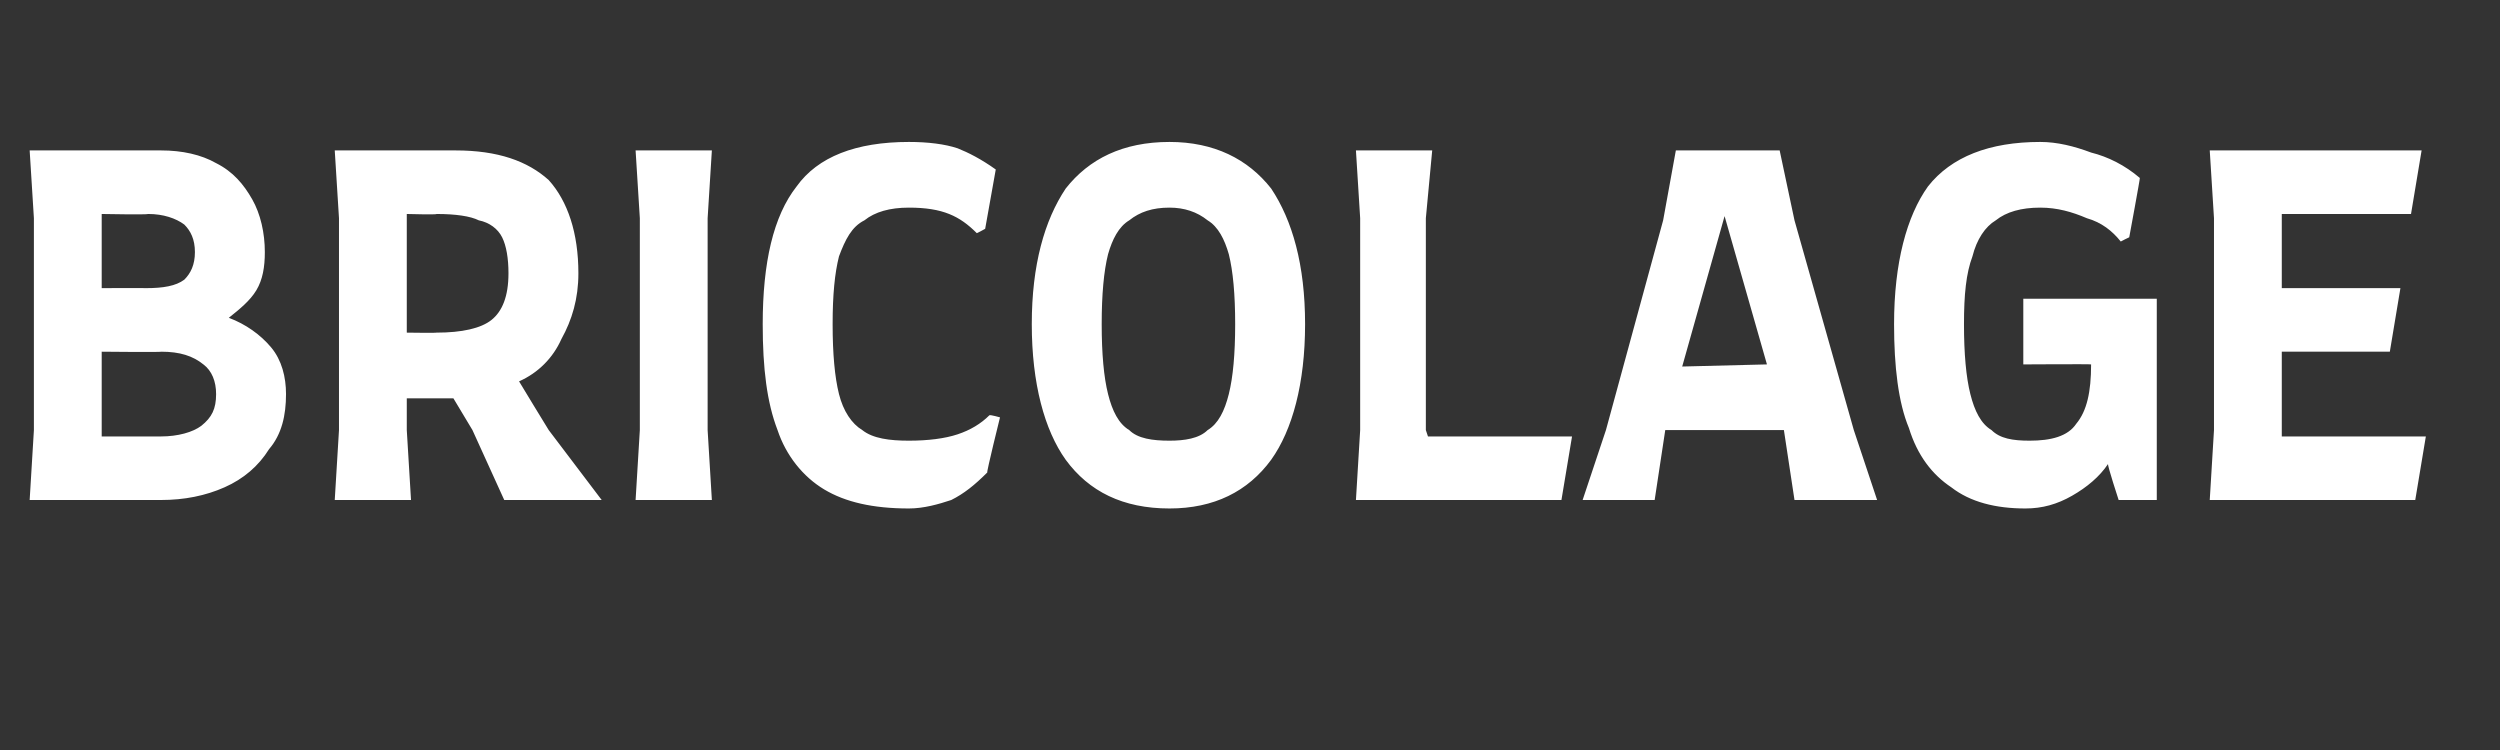 <?xml version="1.0" standalone="no"?><!DOCTYPE svg PUBLIC "-//W3C//DTD SVG 1.1//EN" "http://www.w3.org/Graphics/SVG/1.1/DTD/svg11.dtd"><svg xmlns="http://www.w3.org/2000/svg" version="1.1" width="118px" height="35.4px" viewBox="0 -6 118 35.4" style="top:-6px"><rect x="0" y="-6" width="118" height="35.4" fill="#333333" stroke="none"/>  <desc>Bricolage</desc>  <defs/>  <g id="Polygon7858">    <path d="M 10.8 9 C 11.6 9.3 12.3 9.8 12.8 10.4 C 13.3 11 13.5 11.8 13.5 12.6 C 13.5 13.6 13.3 14.5 12.7 15.2 C 12.2 16 11.5 16.6 10.6 17 C 9.7 17.4 8.7 17.6 7.6 17.6 C 7.59 17.6 1.4 17.6 1.4 17.6 L 1.6 14.3 L 1.6 4.3 L 1.4 1.1 C 1.4 1.1 7.61 1.1 7.6 1.1 C 8.6 1.1 9.5 1.3 10.2 1.7 C 11 2.1 11.5 2.7 11.9 3.4 C 12.3 4.1 12.5 5 12.5 5.9 C 12.5 6.6 12.4 7.2 12.1 7.7 C 11.8 8.2 11.3 8.6 10.8 9 C 10.8 9 10.8 9 10.8 9 Z M 4.8 4.1 L 4.8 7.6 C 4.8 7.6 6.91 7.59 6.9 7.6 C 7.7 7.6 8.3 7.5 8.7 7.2 C 9 6.9 9.2 6.5 9.2 5.9 C 9.2 5.3 9 4.9 8.7 4.6 C 8.3 4.3 7.7 4.1 7 4.1 C 6.95 4.14 4.8 4.1 4.8 4.1 Z M 7.6 14.6 C 8.4 14.6 9.1 14.4 9.5 14.1 C 10 13.7 10.2 13.3 10.2 12.6 C 10.2 12 10 11.5 9.6 11.2 C 9.1 10.8 8.5 10.6 7.6 10.6 C 7.63 10.63 4.8 10.6 4.8 10.6 L 4.8 14.6 L 7.6 14.6 C 7.6 14.6 7.59 14.56 7.6 14.6 Z M 28.4 17.6 L 23.8 17.6 L 22.3 14.3 L 21.4 12.8 L 19.2 12.8 L 19.2 14.3 L 19.4 17.6 L 15.8 17.6 L 16 14.3 L 16 4.3 L 15.8 1.1 C 15.8 1.1 21.52 1.1 21.5 1.1 C 23.5 1.1 24.9 1.6 25.9 2.5 C 26.8 3.5 27.3 5 27.3 6.9 C 27.3 8.1 27 9.1 26.5 10 C 26.1 10.9 25.4 11.6 24.5 12 C 24.51 12.03 25.9 14.3 25.9 14.3 L 28.4 17.6 Z M 19.2 9.7 C 19.2 9.7 20.59 9.72 20.6 9.7 C 21.8 9.7 22.7 9.5 23.2 9.1 C 23.7 8.7 24 8 24 6.9 C 24 6.2 23.9 5.6 23.7 5.2 C 23.5 4.8 23.1 4.5 22.6 4.4 C 22.2 4.2 21.5 4.1 20.6 4.1 C 20.64 4.14 19.2 4.1 19.2 4.1 L 19.2 9.7 Z M 30.2 14.3 L 30.2 4.3 L 30 1.1 L 33.6 1.1 L 33.4 4.3 L 33.4 14.3 L 33.6 17.6 L 30 17.6 L 30.2 14.3 Z M 42.9 18 C 41.2 18 39.9 17.7 38.9 17.1 C 37.9 16.5 37.1 15.5 36.7 14.3 C 36.2 13 36 11.4 36 9.3 C 36 6.4 36.5 4.2 37.6 2.8 C 38.6 1.4 40.4 0.7 42.9 0.7 C 43.8 0.7 44.6 0.8 45.2 1 C 45.7 1.2 46.3 1.5 47 2 C 46.99 2.05 46.5 4.8 46.5 4.8 C 46.5 4.8 46.07 5.04 46.1 5 C 45.7 4.6 45.3 4.3 44.8 4.1 C 44.3 3.9 43.7 3.8 42.9 3.8 C 42 3.8 41.3 4 40.8 4.4 C 40.2 4.7 39.9 5.3 39.6 6.1 C 39.4 6.9 39.3 7.9 39.3 9.3 C 39.3 10.7 39.4 11.8 39.6 12.6 C 39.8 13.4 40.2 14 40.7 14.3 C 41.2 14.7 42 14.8 42.9 14.8 C 43.8 14.8 44.6 14.7 45.2 14.5 C 45.8 14.3 46.3 14 46.7 13.6 C 46.75 13.57 47.2 13.7 47.2 13.7 C 47.2 13.7 46.55 16.32 46.6 16.3 C 46 16.9 45.5 17.3 44.9 17.6 C 44.3 17.8 43.6 18 42.9 18 C 42.9 18 42.9 18 42.9 18 Z M 55.2 18 C 53 18 51.4 17.2 50.3 15.7 C 49.3 14.3 48.7 12.1 48.7 9.3 C 48.7 6.5 49.3 4.4 50.3 2.9 C 51.4 1.5 53 0.7 55.2 0.7 C 57.3 0.7 58.9 1.5 60 2.9 C 61 4.4 61.6 6.5 61.6 9.3 C 61.6 12.1 61 14.3 60 15.7 C 58.9 17.2 57.3 18 55.2 18 C 55.2 18 55.2 18 55.2 18 Z M 55.2 14.8 C 55.9 14.8 56.6 14.7 57 14.3 C 57.5 14 57.8 13.4 58 12.6 C 58.2 11.8 58.3 10.7 58.3 9.3 C 58.3 7.9 58.2 6.8 58 6 C 57.8 5.3 57.5 4.7 57 4.4 C 56.5 4 55.9 3.8 55.2 3.8 C 54.4 3.8 53.8 4 53.3 4.4 C 52.8 4.7 52.5 5.3 52.3 6 C 52.1 6.8 52 7.9 52 9.3 C 52 10.7 52.1 11.8 52.3 12.6 C 52.5 13.4 52.8 14 53.3 14.3 C 53.7 14.7 54.4 14.8 55.2 14.8 C 55.2 14.8 55.2 14.8 55.2 14.8 Z M 74.2 14.6 L 73.7 17.6 L 64 17.6 L 64.2 14.3 L 64.2 4.3 L 64 1.1 L 67.6 1.1 L 67.3 4.3 L 67.3 14.3 L 67.4 14.6 L 74.2 14.6 Z M 88.6 17.6 L 84.7 17.6 L 84.2 14.3 L 84.2 14.3 L 78.6 14.3 L 78.1 17.6 L 74.7 17.6 L 75.8 14.3 L 78.5 4.4 L 79.1 1.1 L 84 1.1 L 84.7 4.4 L 87.5 14.3 L 88.6 17.6 Z M 83.4 11.2 L 81.4 4.2 L 79.4 11.3 L 83.4 11.2 Z M 89.4 9.3 C 89.4 6.4 90 4.2 91 2.8 C 92.1 1.4 93.9 0.7 96.3 0.7 C 97.1 0.7 97.9 0.9 98.7 1.2 C 99.5 1.4 100.3 1.8 101 2.4 C 101.02 2.4 100.5 5.2 100.5 5.2 C 100.5 5.2 100.1 5.39 100.1 5.4 C 99.7 4.9 99.2 4.5 98.5 4.3 C 97.8 4 97.1 3.8 96.3 3.8 C 95.4 3.8 94.7 4 94.2 4.4 C 93.7 4.7 93.3 5.3 93.1 6.1 C 92.8 6.9 92.7 7.9 92.7 9.3 C 92.7 10.7 92.8 11.8 93 12.6 C 93.2 13.4 93.5 14 94 14.3 C 94.4 14.7 95 14.8 95.8 14.8 C 96.8 14.8 97.6 14.6 98 14 C 98.5 13.4 98.7 12.5 98.7 11.2 C 98.69 11.18 95.5 11.2 95.5 11.2 L 95.5 8.1 L 101.8 8.1 L 101.8 17.6 L 100 17.6 C 100 17.6 99.46 15.95 99.5 15.9 C 99.1 16.5 98.5 17 97.8 17.4 C 97.1 17.8 96.4 18 95.6 18 C 94.2 18 93 17.7 92.1 17 C 91.2 16.4 90.5 15.5 90.1 14.2 C 89.6 13 89.4 11.3 89.4 9.3 C 89.4 9.3 89.4 9.3 89.4 9.3 Z M 114.5 14.6 L 114 17.6 L 104.3 17.6 L 104.5 14.3 L 104.5 4.3 L 104.3 1.1 L 114.3 1.1 L 113.8 4.1 L 107.7 4.1 L 107.7 7.6 L 113.3 7.6 L 112.8 10.6 L 107.7 10.6 L 107.7 14.6 L 114.5 14.6 Z " stroke="none" fill="#fff"/>  </g></svg>